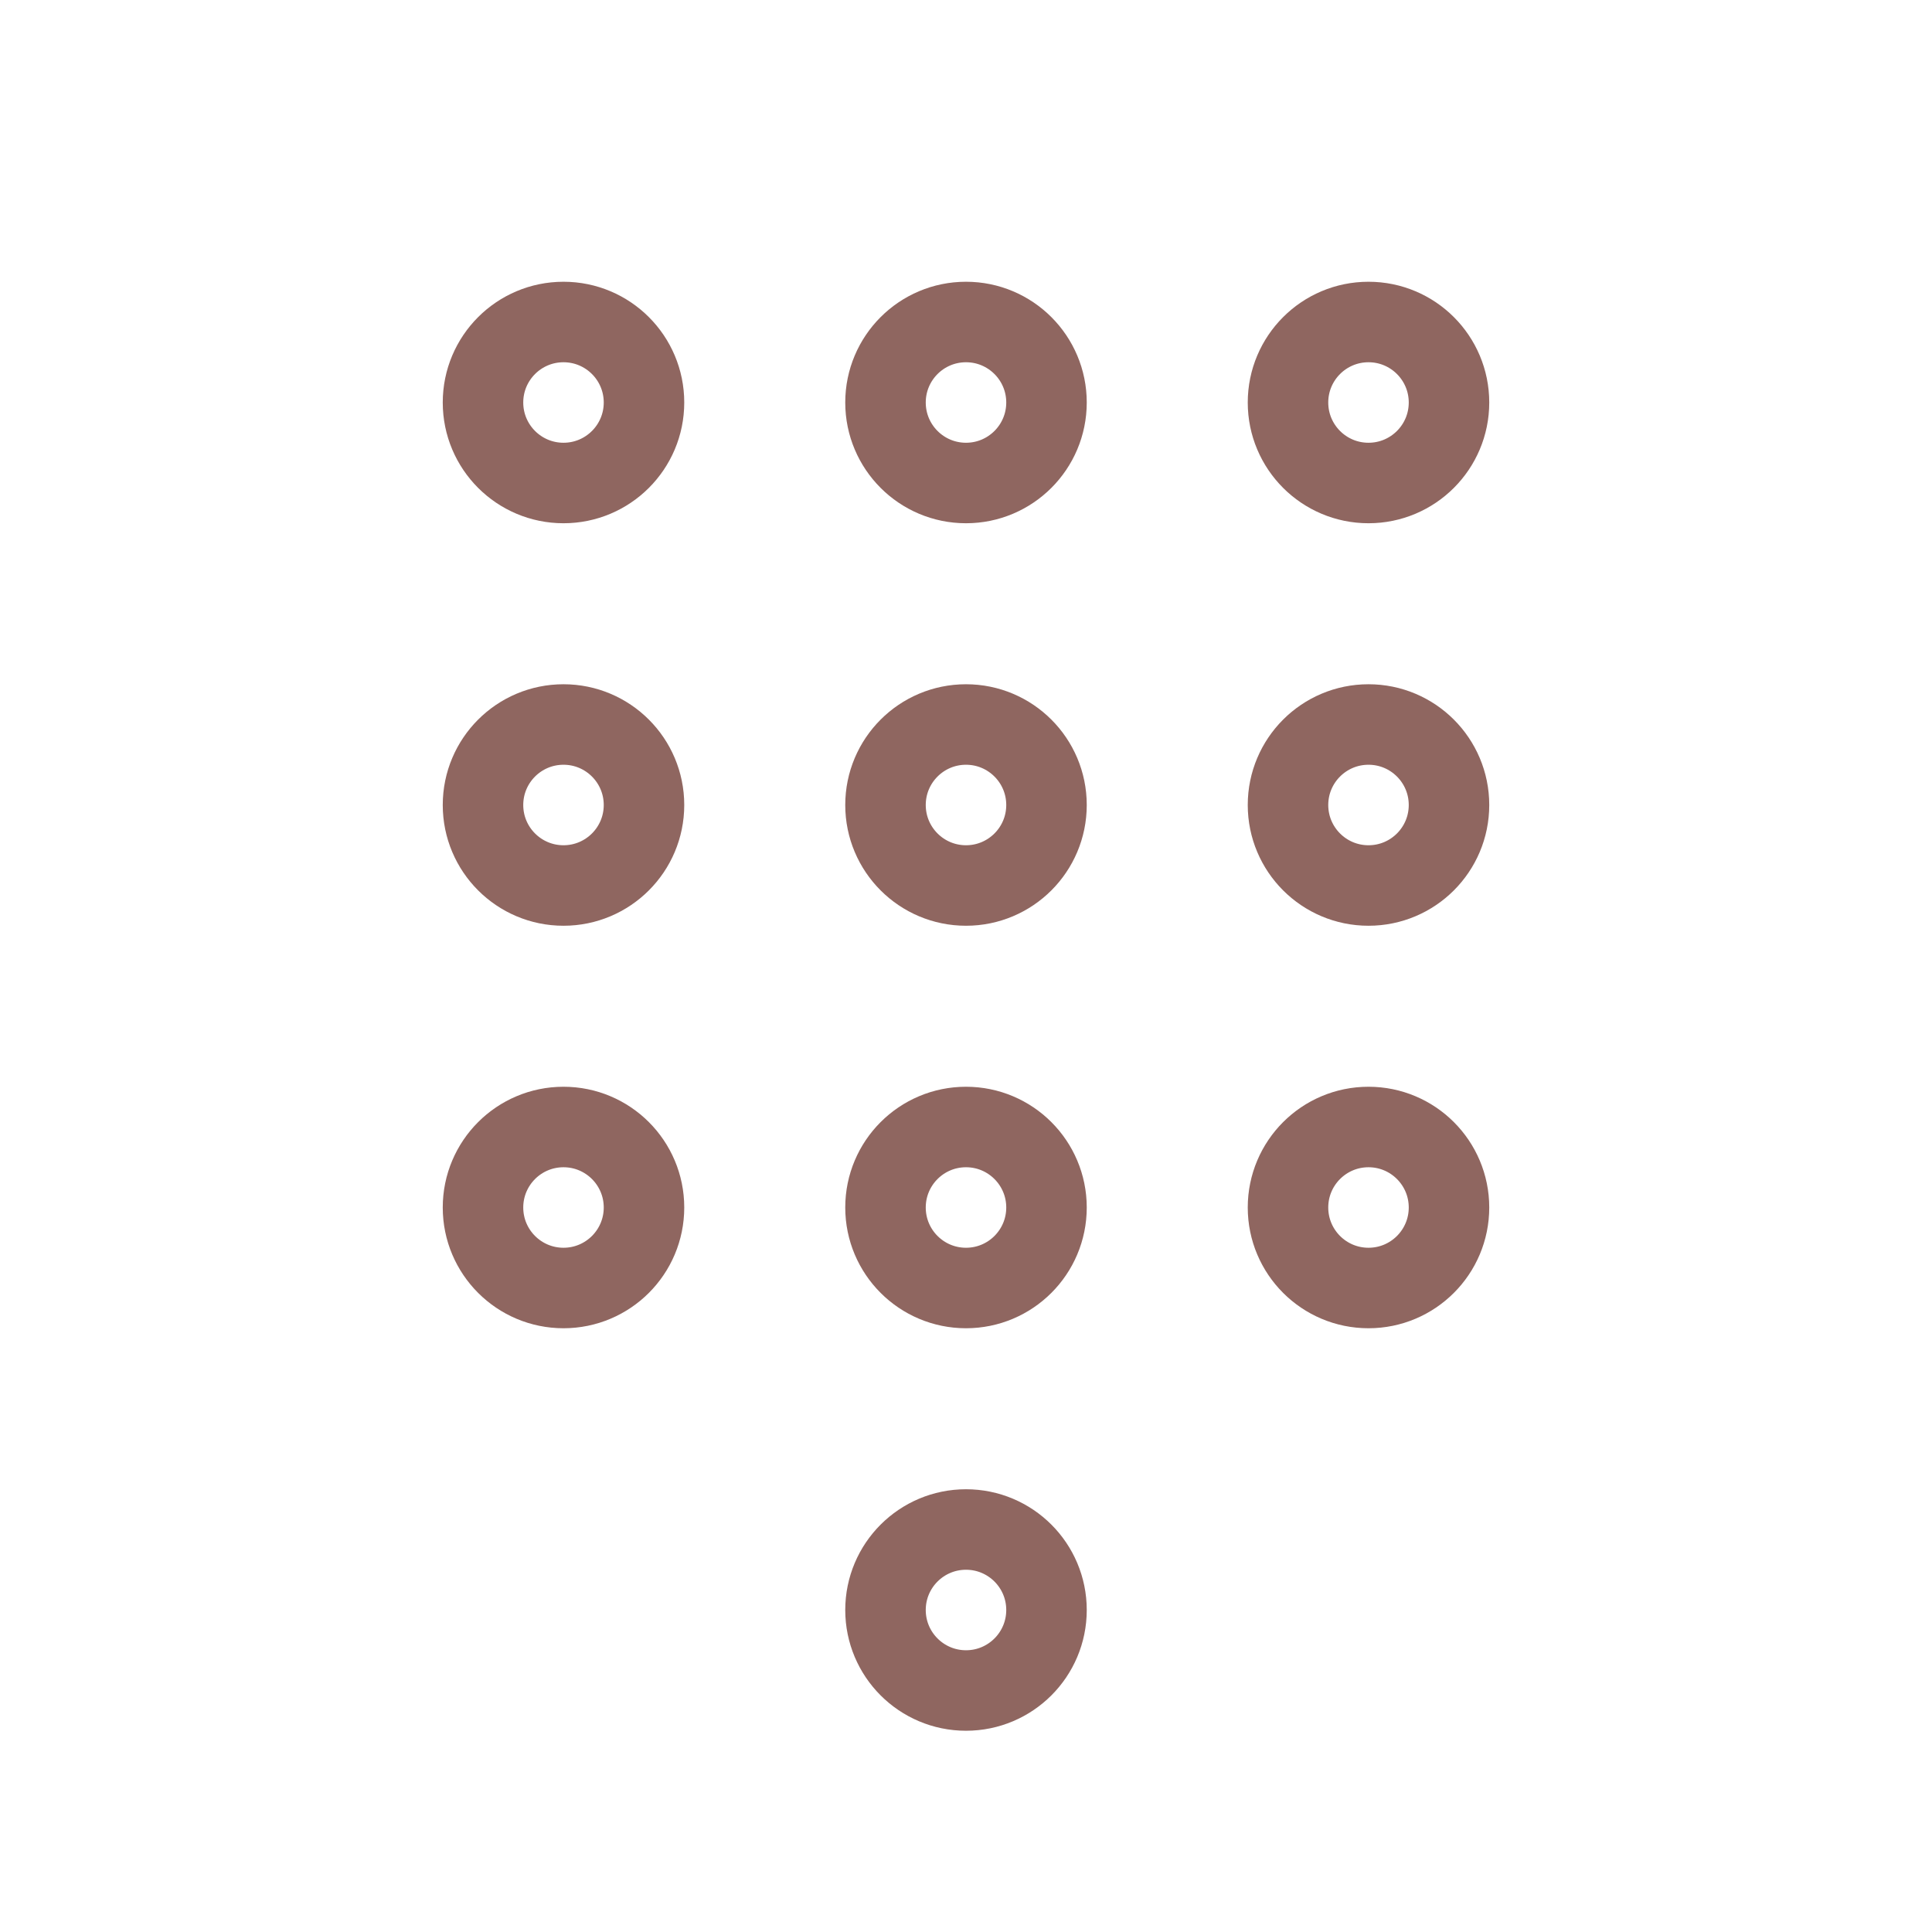 <svg width="24" height="24" viewBox="0 0 24 24" fill="none" xmlns="http://www.w3.org/2000/svg">
<circle cx="7" cy="5" r="1" stroke="#8F6660" stroke-linecap="round"/>
<circle cx="12" cy="5" r="1" stroke="#8F6660" stroke-linecap="round"/>
<circle cx="17" cy="5" r="1" stroke="#8F6660" stroke-linecap="round"/>
<circle cx="7" cy="10" r="1" stroke="#8F6660" stroke-linecap="round"/>
<circle cx="12" cy="10" r="1" stroke="#8F6660" stroke-linecap="round"/>
<circle cx="17" cy="10" r="1" stroke="#8F6660" stroke-linecap="round"/>
<circle cx="7" cy="15" r="1" stroke="#8F6660" stroke-linecap="round"/>
<circle cx="12" cy="15" r="1" stroke="#8F6660" stroke-linecap="round"/>
<circle cx="12" cy="20" r="1" stroke="#8F6660" stroke-linecap="round"/>
<circle cx="17" cy="15" r="1" stroke="#8F6660" stroke-linecap="round"/>
</svg>
